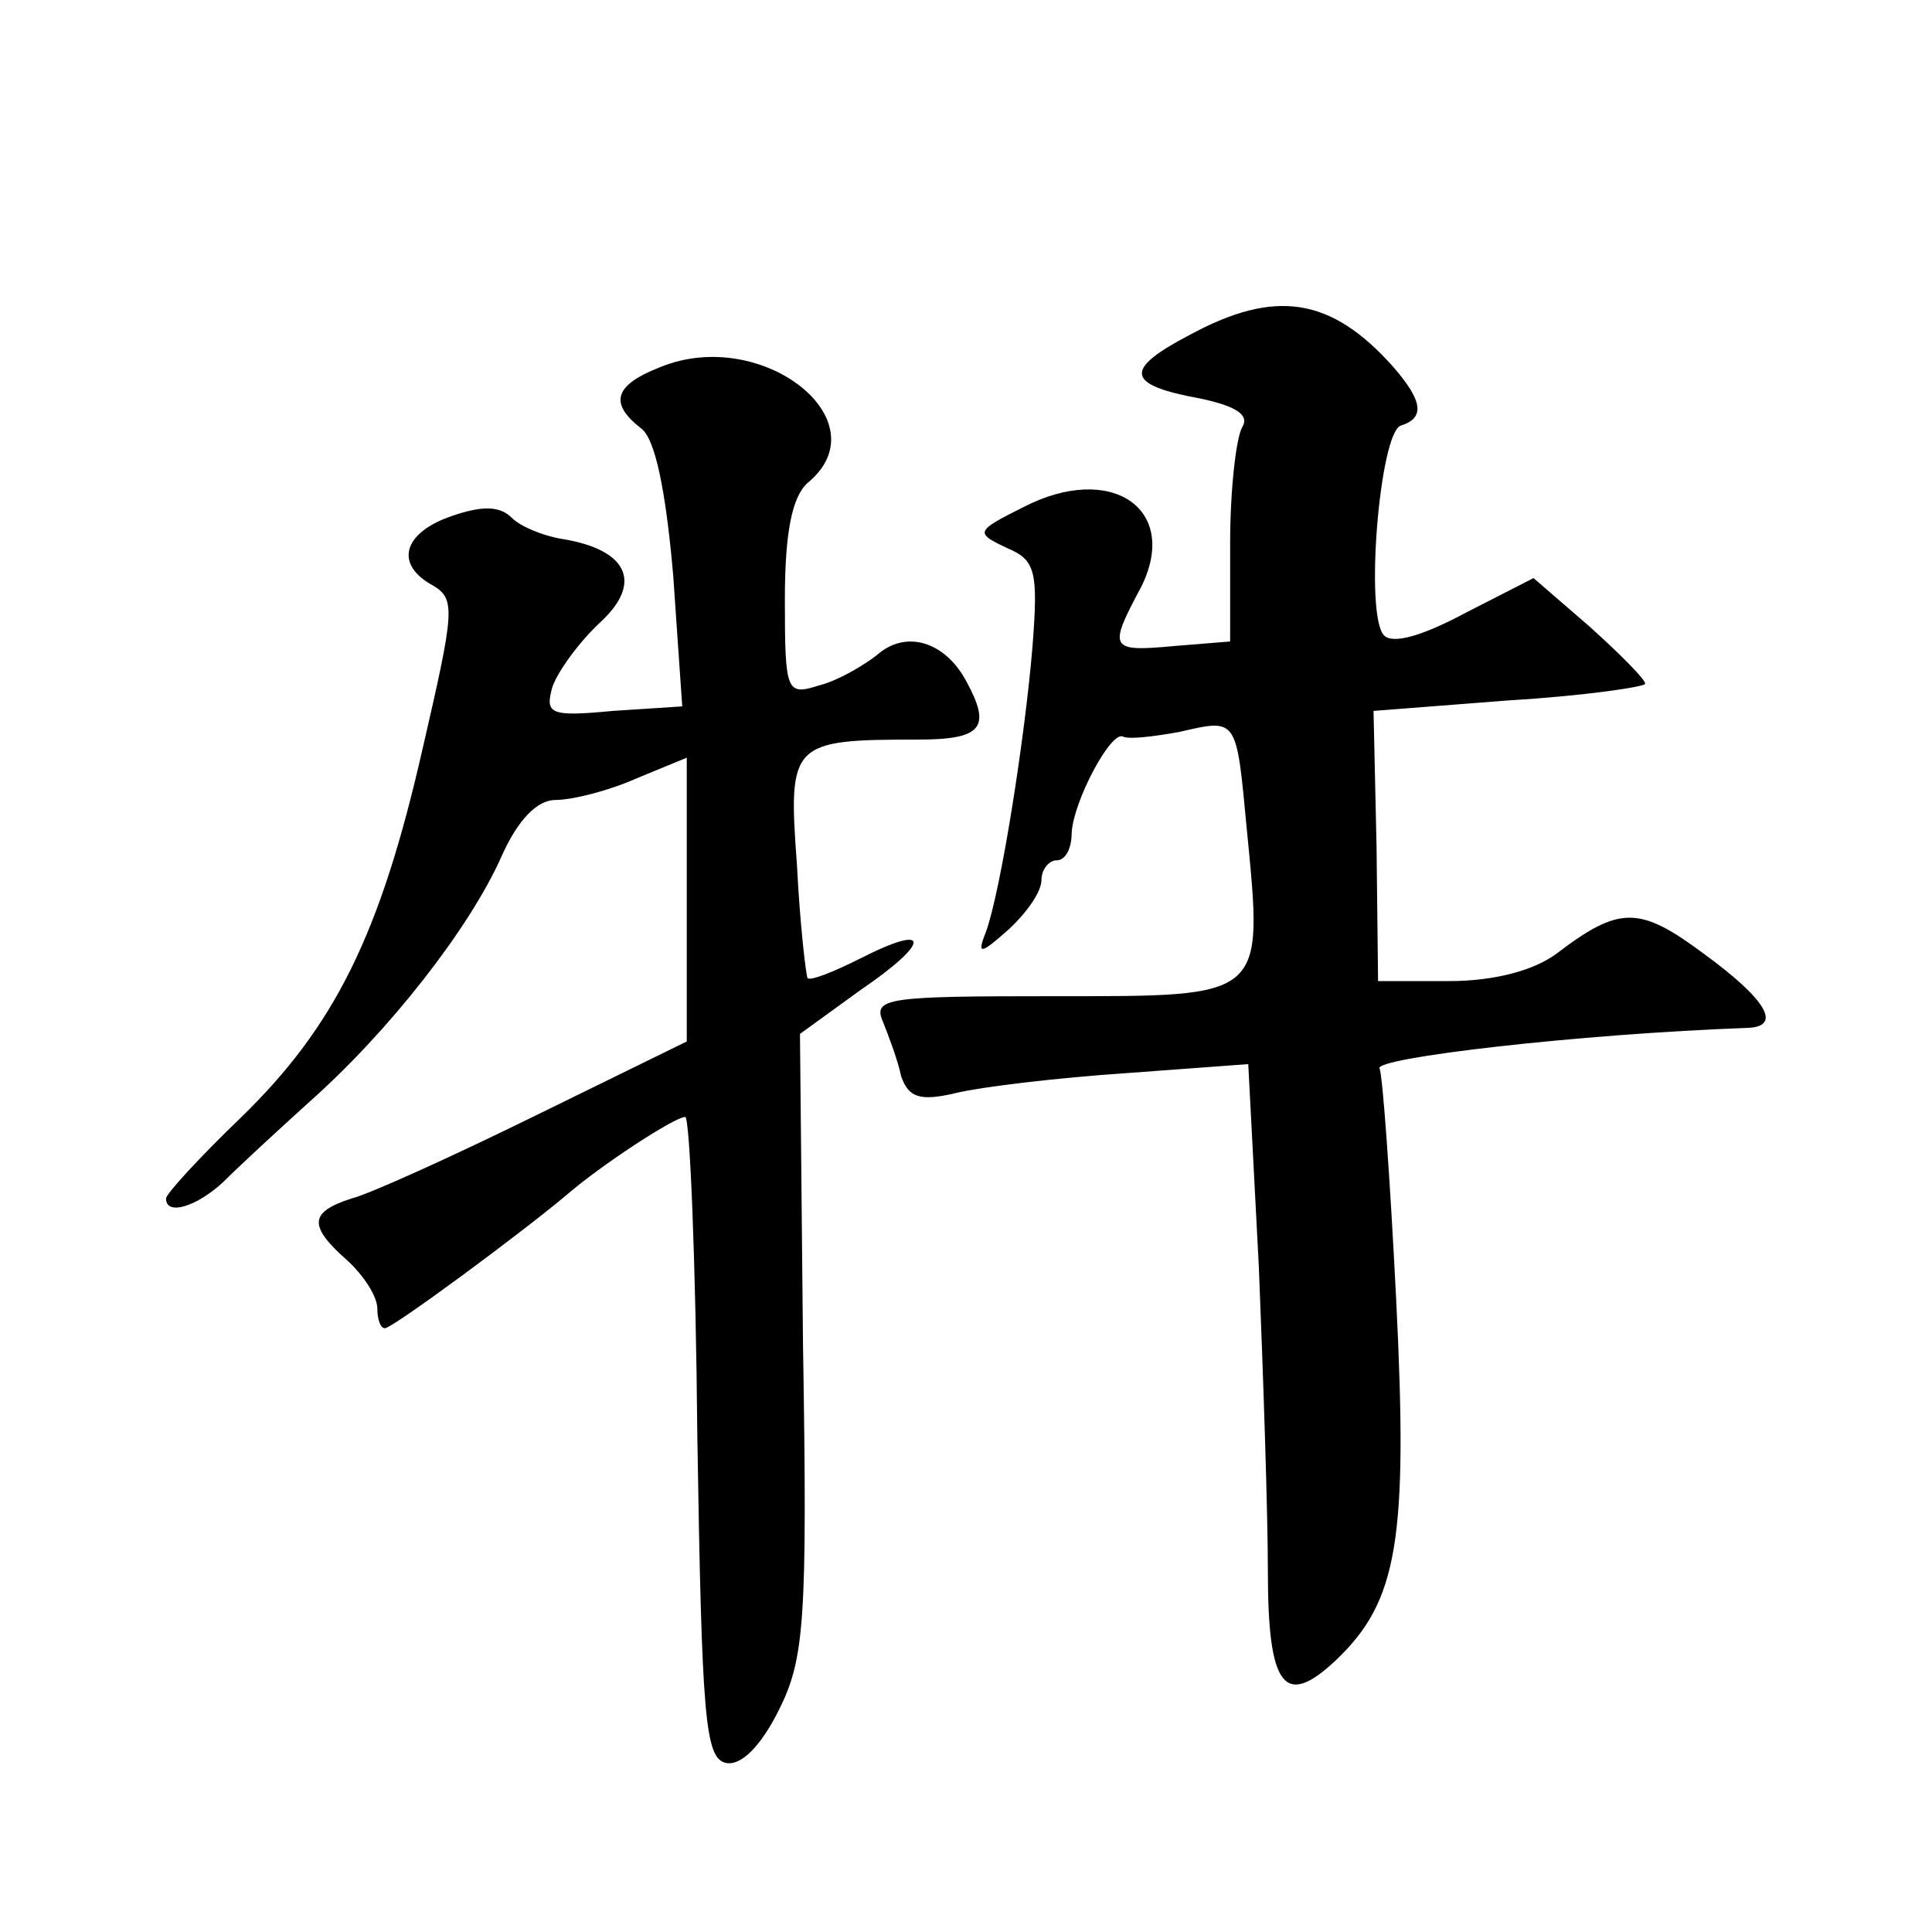<?xml version="1.0" standalone="no"?>
<!DOCTYPE svg PUBLIC "-//W3C//DTD SVG 20010904//EN"
 "http://www.w3.org/TR/2001/REC-SVG-20010904/DTD/svg10.dtd">
<svg version="1.0" xmlns="http://www.w3.org/2000/svg"
 width="128pt" height="128pt" viewBox="0 0 128 128"
 preserveAspectRatio="xMidYMid meet">
<g transform="translate(0,128) scale(0.1,-0.1)"
fill="#0" stroke="none">
<path d="M788 1058 c-44 -23 -42 -33 7 -42 24 -5 33 -11 28 -19 -4 -7 -8 -41 -8
-77 l0 -65 -37 -3 c-43 -4 -44 -2 -22 39 26 52 -20 83 -78 53 -32 -16 -32 -17 -11
-27 19 -8 21 -15 17 -66 -5 -60 -21 -162 -31 -189 -6 -15 -3 -14 15 2 12 11 22
25 22 33 0 7 5 13 10 13 6 0 10 8 10 18 1 21 26 68 34 64 4 -2 20 0 37 3 39 9 38
10 45 -64 11 -113 13 -111 -127 -111 -111 0 -121 -1 -114 -17 4 -10 10 -26 12 -36
5 -14 12 -17 37 -11 17 4 67 10 112 13 l81 6 7 -134 c3 -74 6 -165 6 -202 0 -77
11 -91 45 -59 41 39 48 79 40 239 -4 80 -9 149 -11 153 -5 7 132 23 244 27 23 1
12 19 -29 49 -43 32 -56 32 -98 0 -15 -11 -41 -18 -71 -18 l-47 0 -1 89 -2 90 90
7 c50 3 90 9 90 11 0 3 -17 20 -37 38 l-37 32 -45 -23 c-28 -15 -48 -21 -54 -15
-13 13 -3 134 11 139 16 5 15 16 -5 39 -41 46 -78 52 -135 21z M438 1037 c-31 -12
-35 -24 -13 -41 9 -7 16 -40 21 -97 l6 -87 -46 -3 c-42 -4 -45 -2 -40 16 4 11 18
30 32 43 28 26 18 48 -26 55 -12 2 -27 8 -33 14 -8 8 -20 8 -40 1 -32 -11 -38 -32
-12 -46 15 -9 14 -17 -7 -108 -28 -123 -58 -184 -121 -245 -27 -26 -49 -50 -49
-53 0 -12 21 -5 38 11 10 10 36 34 57 53 53 47 106 115 127 162 11 25 24 38 36
38 11 0 35 6 53 14 l34 14 0 -94 0 -94 -100 -49 c-55 -27 -110 -52 -122 -55 -28
-9 -29 -18 -3 -41 11 -10 20 -24 20 -32 0 -7 2 -13 5 -13 5 0 89 62 120 88 23 20
72 52 79 52 3 0 7 -96 8 -212 3 -186 5 -213 19 -216 10 -2 23 11 35 35 17 34 19
59 16 243 l-2 205 40 29 c47 32 47 45 0 21 -18 -9 -33 -15 -35 -13 -1 2 -5 35 -7
75 -6 81 -4 83 80 83 43 0 49 8 32 39 -14 26 -40 34 -59 17 -9 -7 -26 -17 -38 -20
-22 -7 -23 -5 -23 57 0 45 5 68 15 77 50 41 -30 104 -97 77z"/>
</g>
</svg>
